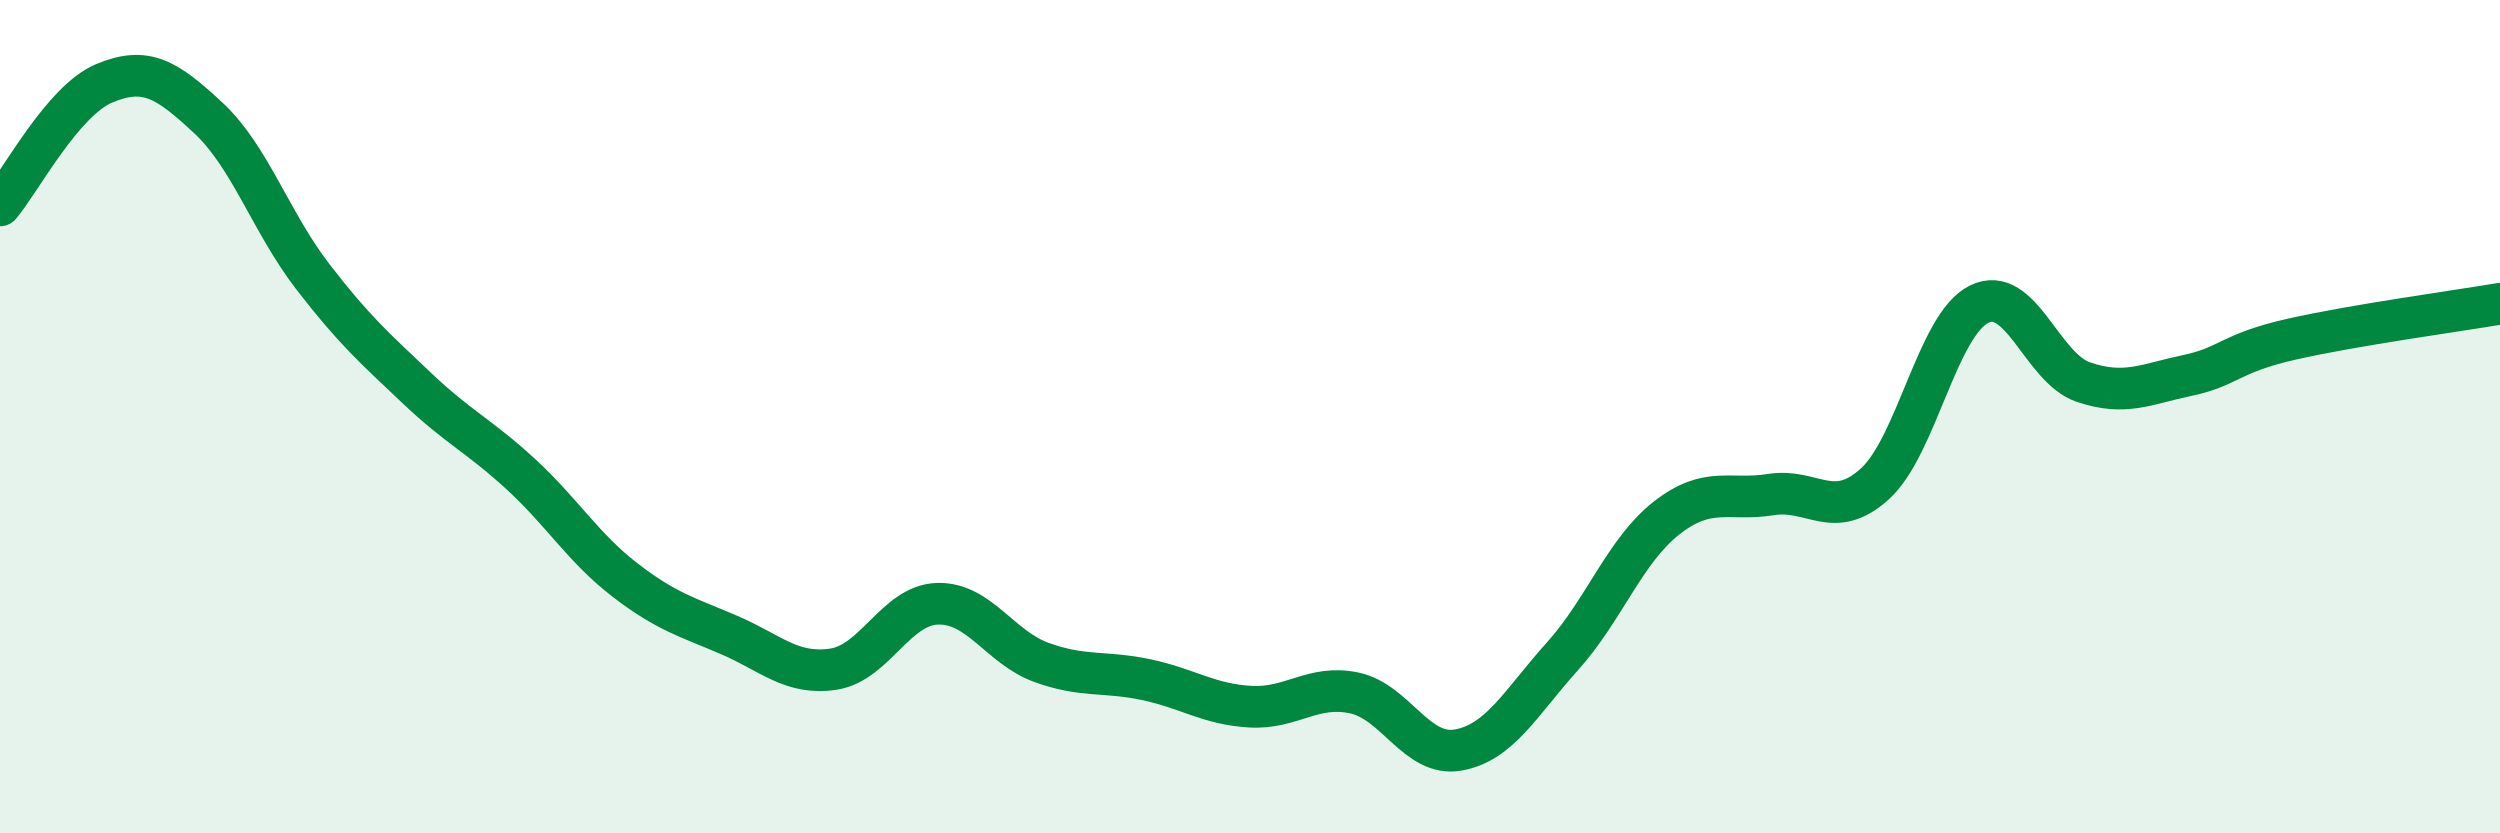 
    <svg width="60" height="20" viewBox="0 0 60 20" xmlns="http://www.w3.org/2000/svg">
      <path
        d="M 0,4.93 C 0.5,4.34 1.5,2.42 2.5,2 C 3.5,1.58 4,1.9 5,2.83 C 6,3.76 6.5,5.33 7.5,6.63 C 8.5,7.93 9,8.36 10,9.31 C 11,10.26 11.5,10.46 12.5,11.38 C 13.5,12.3 14,13.15 15,13.92 C 16,14.69 16.5,14.81 17.5,15.24 C 18.5,15.67 19,16.21 20,16.06 C 21,15.91 21.5,14.52 22.5,14.49 C 23.5,14.46 24,15.54 25,15.9 C 26,16.26 26.5,16.1 27.5,16.31 C 28.5,16.52 29,16.9 30,16.96 C 31,17.02 31.5,16.42 32.5,16.63 C 33.5,16.84 34,18.18 35,18 C 36,17.82 36.5,16.86 37.5,15.75 C 38.5,14.64 39,13.21 40,12.43 C 41,11.65 41.5,12.03 42.5,11.87 C 43.5,11.71 44,12.52 45,11.61 C 46,10.7 46.5,7.79 47.5,7.3 C 48.5,6.81 49,8.83 50,9.17 C 51,9.51 51.5,9.22 52.5,9.01 C 53.5,8.8 53.5,8.48 55,8.14 C 56.5,7.8 59,7.46 60,7.29L60 20L0 20Z"
        fill="#008740"
        opacity="0.1"
        stroke-linecap="round"
        stroke-linejoin="round"
      />
      <path
        d="M 0,4.93 C 0.5,4.34 1.5,2.42 2.5,2 C 3.5,1.58 4,1.9 5,2.83 C 6,3.76 6.5,5.33 7.5,6.63 C 8.5,7.93 9,8.36 10,9.31 C 11,10.26 11.5,10.46 12.5,11.38 C 13.5,12.3 14,13.15 15,13.92 C 16,14.69 16.5,14.81 17.5,15.24 C 18.5,15.67 19,16.21 20,16.06 C 21,15.91 21.5,14.52 22.5,14.49 C 23.5,14.46 24,15.54 25,15.9 C 26,16.26 26.5,16.1 27.5,16.31 C 28.5,16.52 29,16.9 30,16.96 C 31,17.02 31.5,16.42 32.5,16.63 C 33.5,16.84 34,18.18 35,18 C 36,17.82 36.5,16.86 37.5,15.75 C 38.5,14.64 39,13.21 40,12.43 C 41,11.65 41.5,12.03 42.5,11.87 C 43.5,11.71 44,12.52 45,11.61 C 46,10.7 46.5,7.79 47.5,7.3 C 48.5,6.81 49,8.83 50,9.17 C 51,9.51 51.5,9.22 52.5,9.01 C 53.5,8.8 53.5,8.48 55,8.14 C 56.5,7.8 59,7.46 60,7.29"
        stroke="#008740"
        stroke-width="1"
        fill="none"
        stroke-linecap="round"
        stroke-linejoin="round"
      />
    </svg>
  